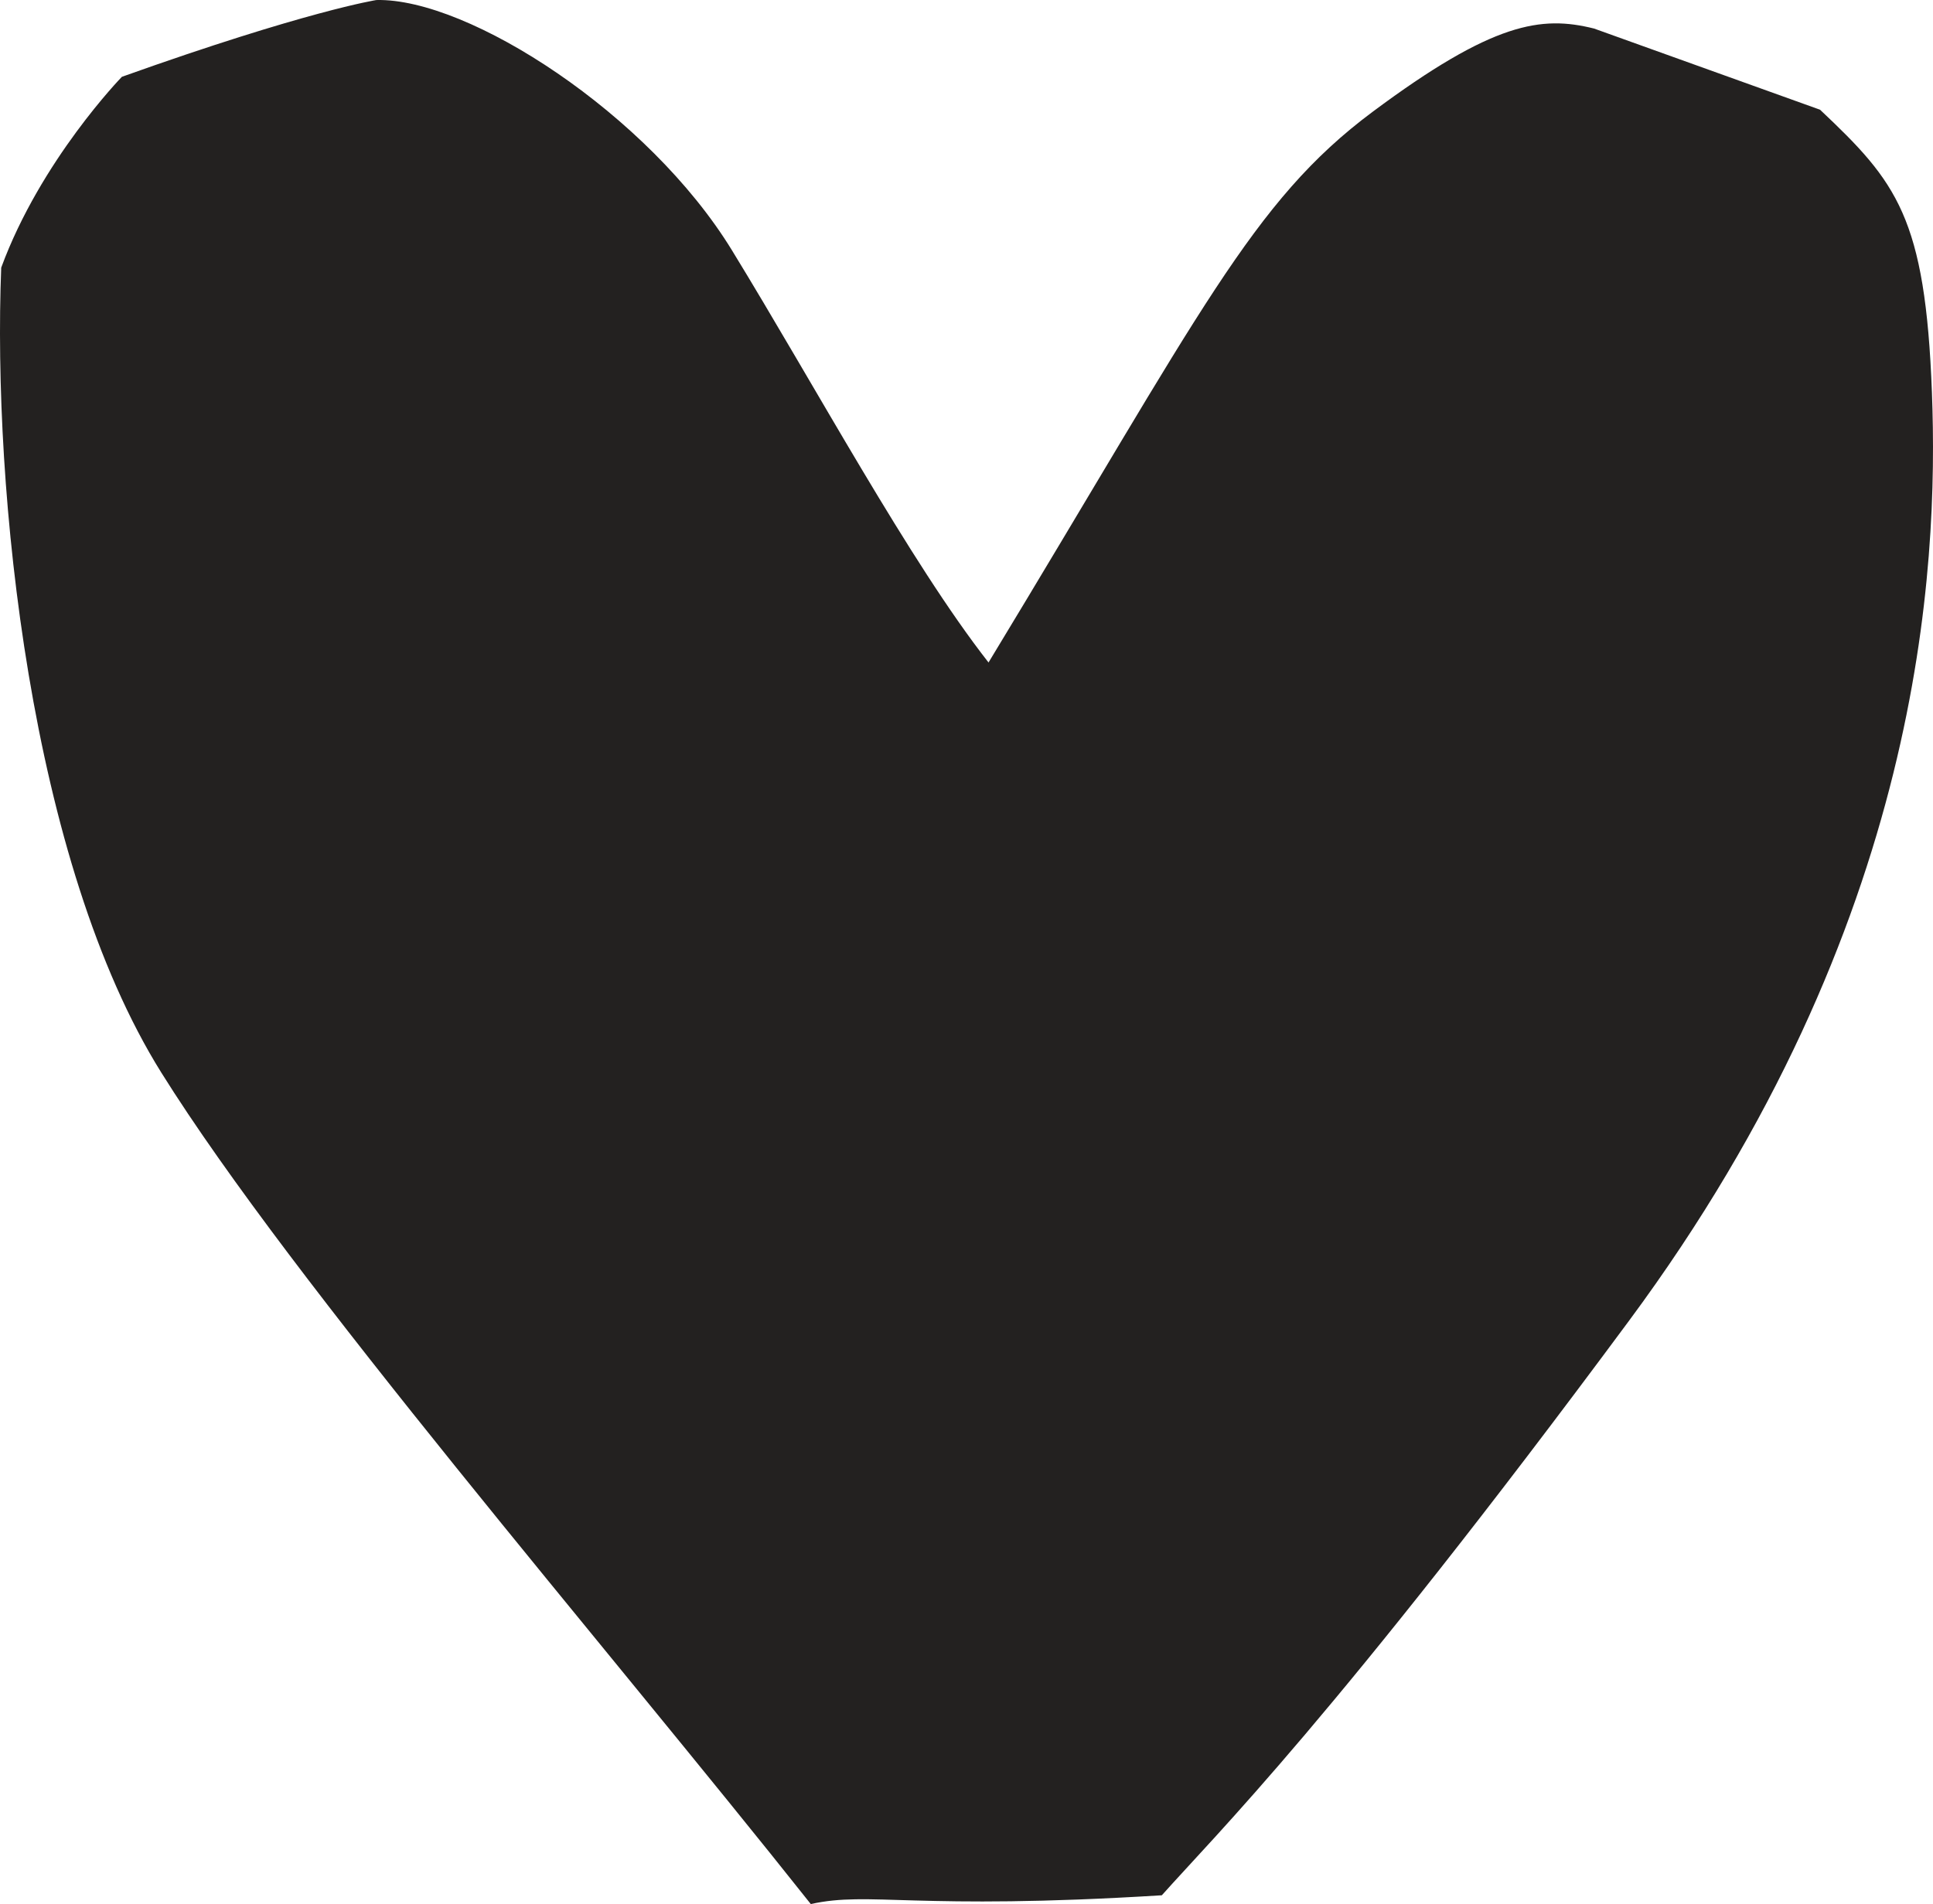 <svg xmlns="http://www.w3.org/2000/svg" viewBox="0 0 581.703 573.108">
  <path fill="#232120" d="M297.48 199.405c64.04-105.64 79.229-138.651 115.543-165.721 36.313-27.07 50.837-29.051 66.686-25.089l68.004 24.43c23.108 21.788 31.693 32.353 33.671 85.171 1.979 52.819-2.64 159.785-91.115 279.289-88.476 119.502-124.788 155.155-140.635 172.983-74.605 4.621-87.811-1.321-105.64 2.641-63.384-79.892-155.818-186.85-195.433-250.234C8.944 259.492-2.274 147.243.365 80.557c11.887-32.35 36.317-57.439 36.317-57.439C92.143 3.312 113.271.009 113.271.009 141-.65 195.143 34.343 220.232 75.277s53.48 93.756 77.248 124.128z"/>
</svg>
